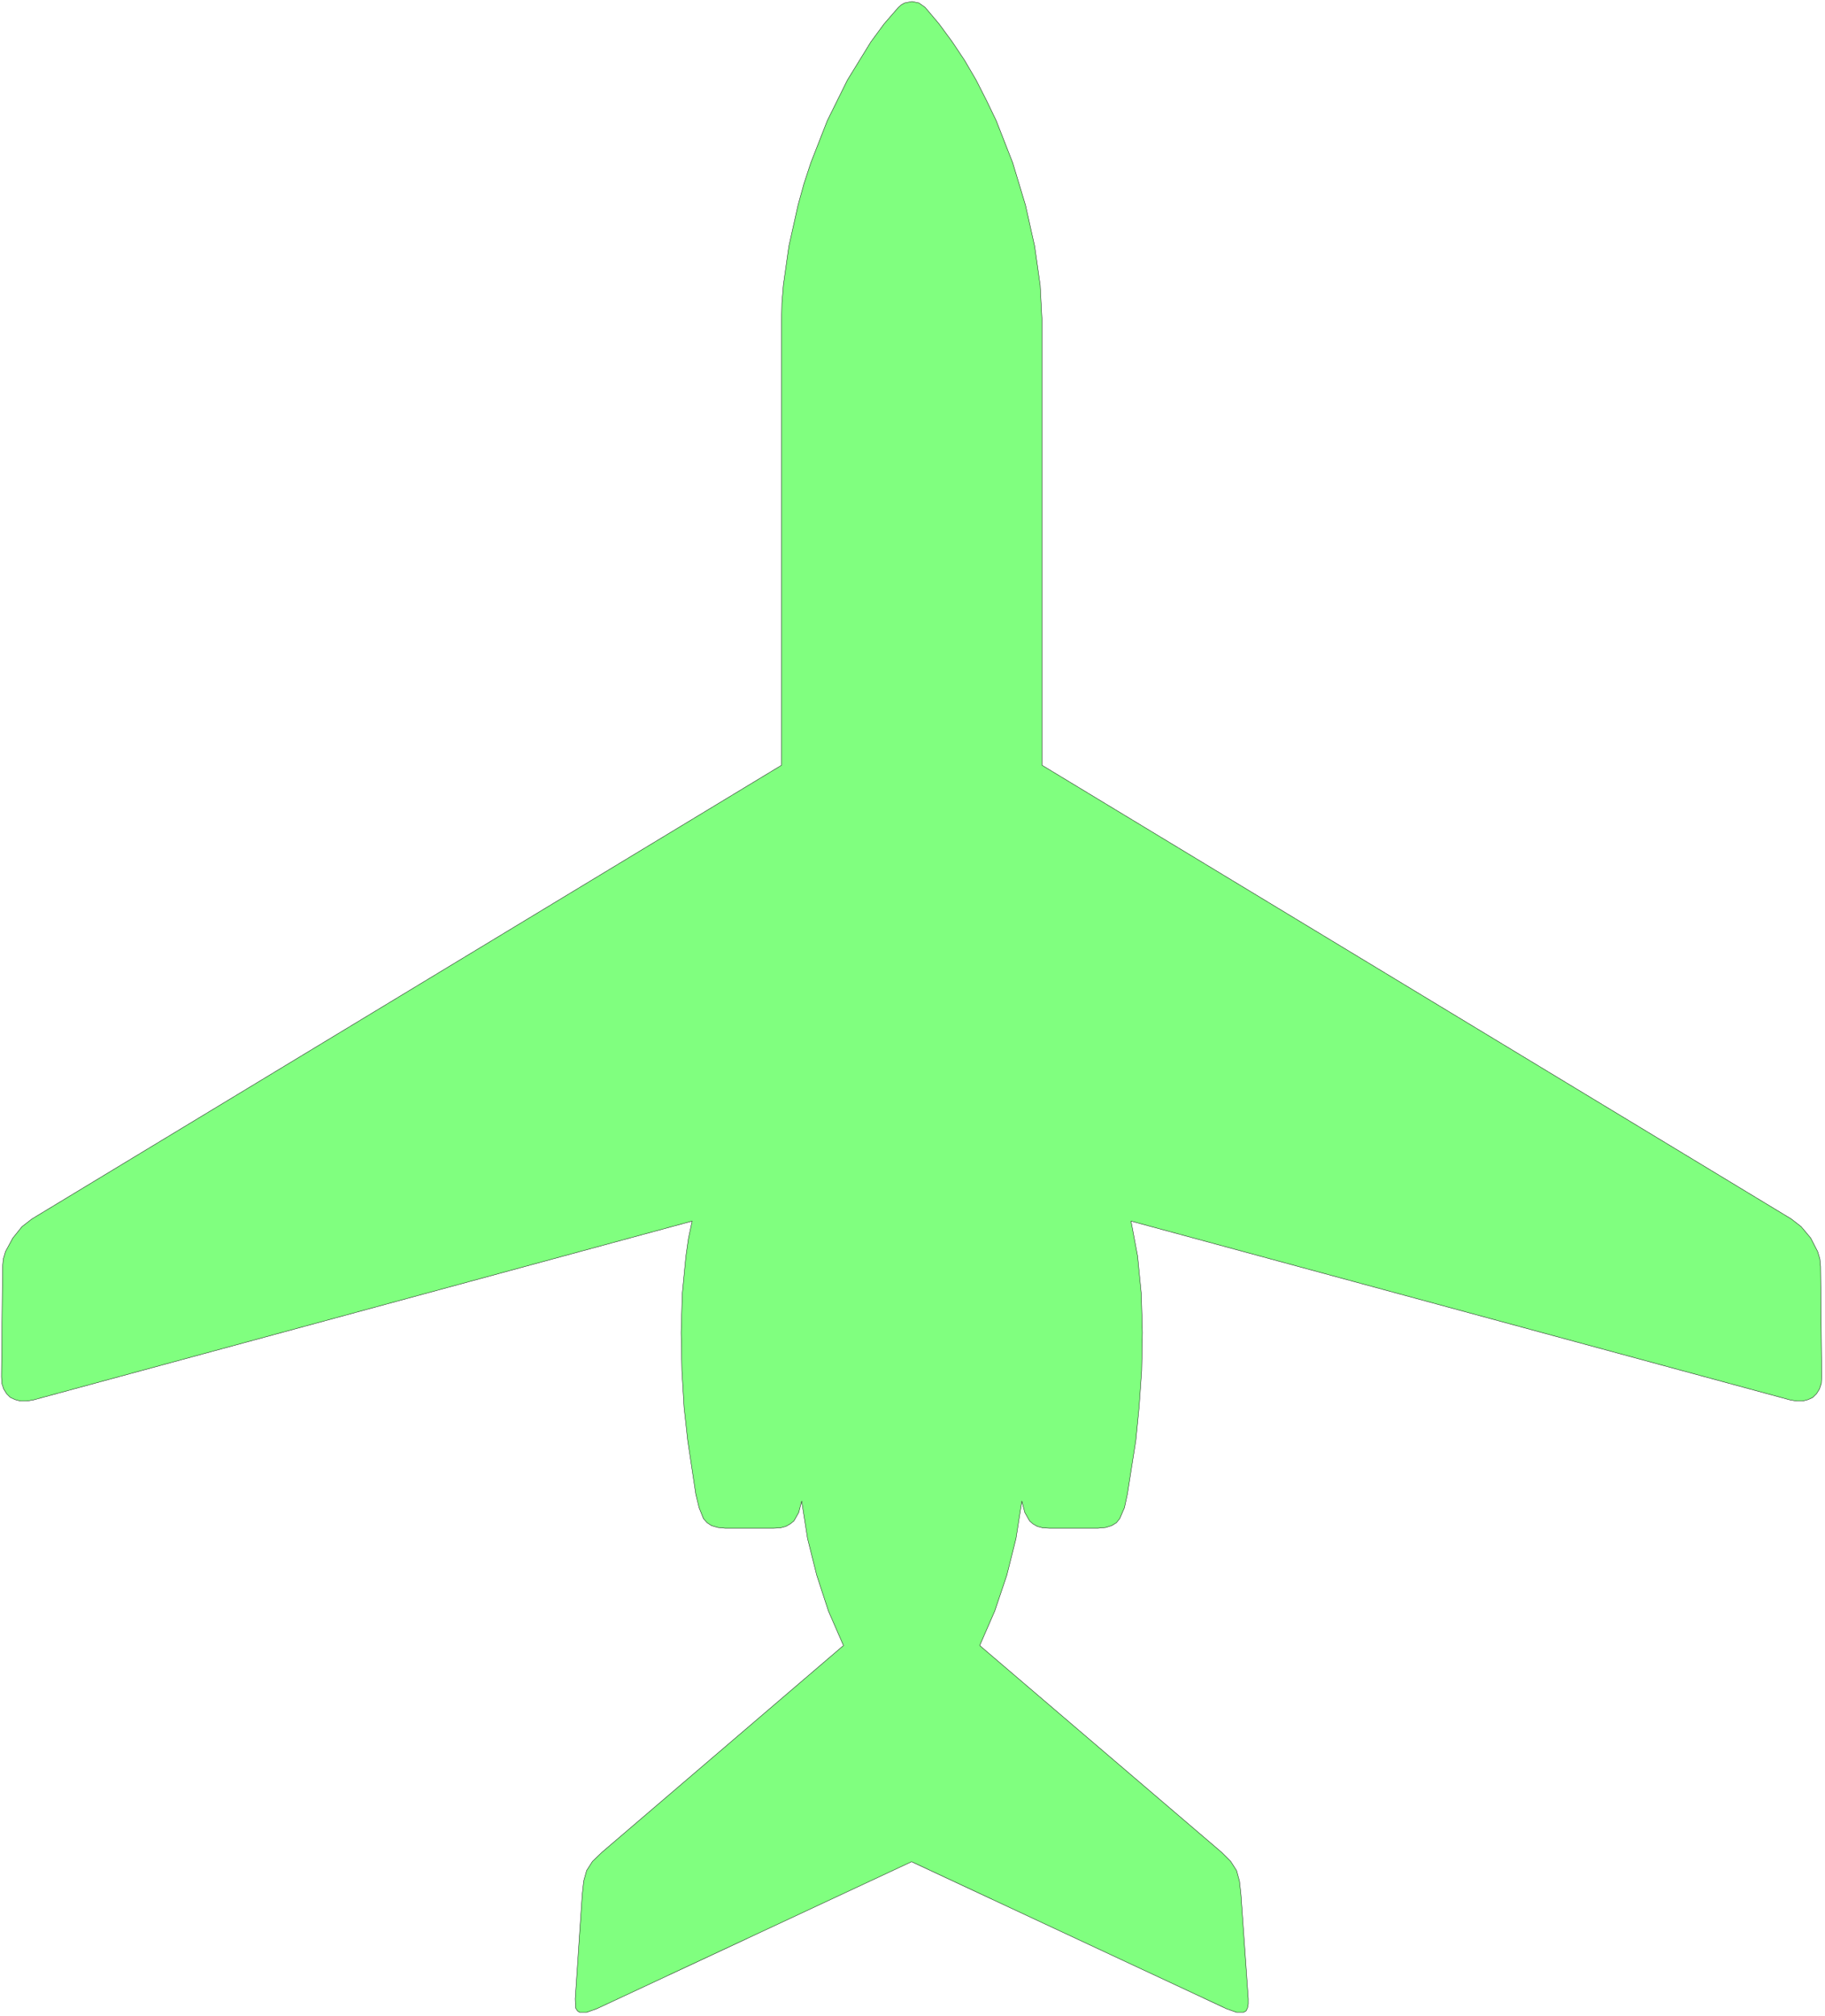 <svg xmlns="http://www.w3.org/2000/svg" fill-rule="evenodd" height="366.6" preserveAspectRatio="none" stroke-linecap="round" viewBox="0 0 4981 5500" width="332"><style>.brush0{fill:#fff}</style><path style="fill:#80ff7f;stroke:none" d="m2488 5080-859 401-28 10h-19l-6-4-5-8-1-25 19-284 4-37 8-29 16-25 26-25 659-564-41-94-32-98-25-100-16-102-8 31-13 23-10 8-12 7-15 4-18 1h-133l-20-2-17-5-12-8-10-11-12-30-9-37-22-146-10-91-6-100-2-104 3-105 10-103 7-49 10-47L91 3820l-18 3H56l-15-4-13-6-10-10-8-13-5-15-1-19 3-300 2-21 6-20 20-37 25-31 27-21 2046-1238V874l1-47 4-49 15-106 25-112 16-58 19-58 45-115 55-111 64-104 36-49 39-45 8-7 9-5 20-4 19 4 17 12 38 45 36 49 34 51 31 53 28 55 27 56 45 115 35 116 25 112 15 106 5 96v1214l2045 1238 27 21 26 31 19 37 6 20 2 21 3 300-1 19-5 15-8 13-10 10-13 6-15 4h-16l-18-3-1799-488 18 96 10 103 3 105-2 104-7 100-9 91-23 146-8 37-13 30-9 11-13 8-16 5-21 2h-133l-18-1-15-4-12-7-9-8-13-23-8-31-16 102-25 100-33 98-41 94 660 564 25 25 16 25 8 29 4 37 20 284v14l-2 11-4 8-7 4h-19l-28-10-859-401z"/><path style="fill:none;stroke:#000;stroke-width:1;stroke-linejoin:round" d="m2488 5080-859 401-28 10h-19l-6-4-5-8-1-25 19-284 4-37 8-29 16-25 26-25 659-564-41-94-32-98-25-100-16-102-8 31-13 23-10 8-12 7-15 4-18 1h-133l-20-2-17-5-12-8-10-11-12-30-9-37-22-146-10-91-6-100-2-104 3-105 10-103 7-49 10-47L91 3820l-18 3H56l-15-4-13-6-10-10-8-13-5-15-1-19 3-300 2-21 6-20 20-37 25-31 27-21 2046-1238V874l1-47 4-49 15-106 25-112 16-58 19-58 45-115 55-111 64-104 36-49 39-45 8-7 9-5 20-4 19 4 17 12 38 45 36 49 34 51 31 53 28 55 27 56 45 115 35 116 25 112 15 106 5 96v1214l2045 1238 27 21 26 31 19 37 6 20 2 21 3 300-1 19-5 15-8 13-10 10-13 6-15 4h-16l-18-3-1799-488 18 96 10 103 3 105-2 104-7 100-9 91-23 146-8 37-13 30-9 11-13 8-16 5-21 2h-133l-18-1-15-4-12-7-9-8-13-23-8-31-16 102-25 100-33 98-41 94 660 564 25 25 16 25 8 29 4 37 20 284v14l-2 11-4 8-7 4h-19l-28-10-859-401z"/></svg>
